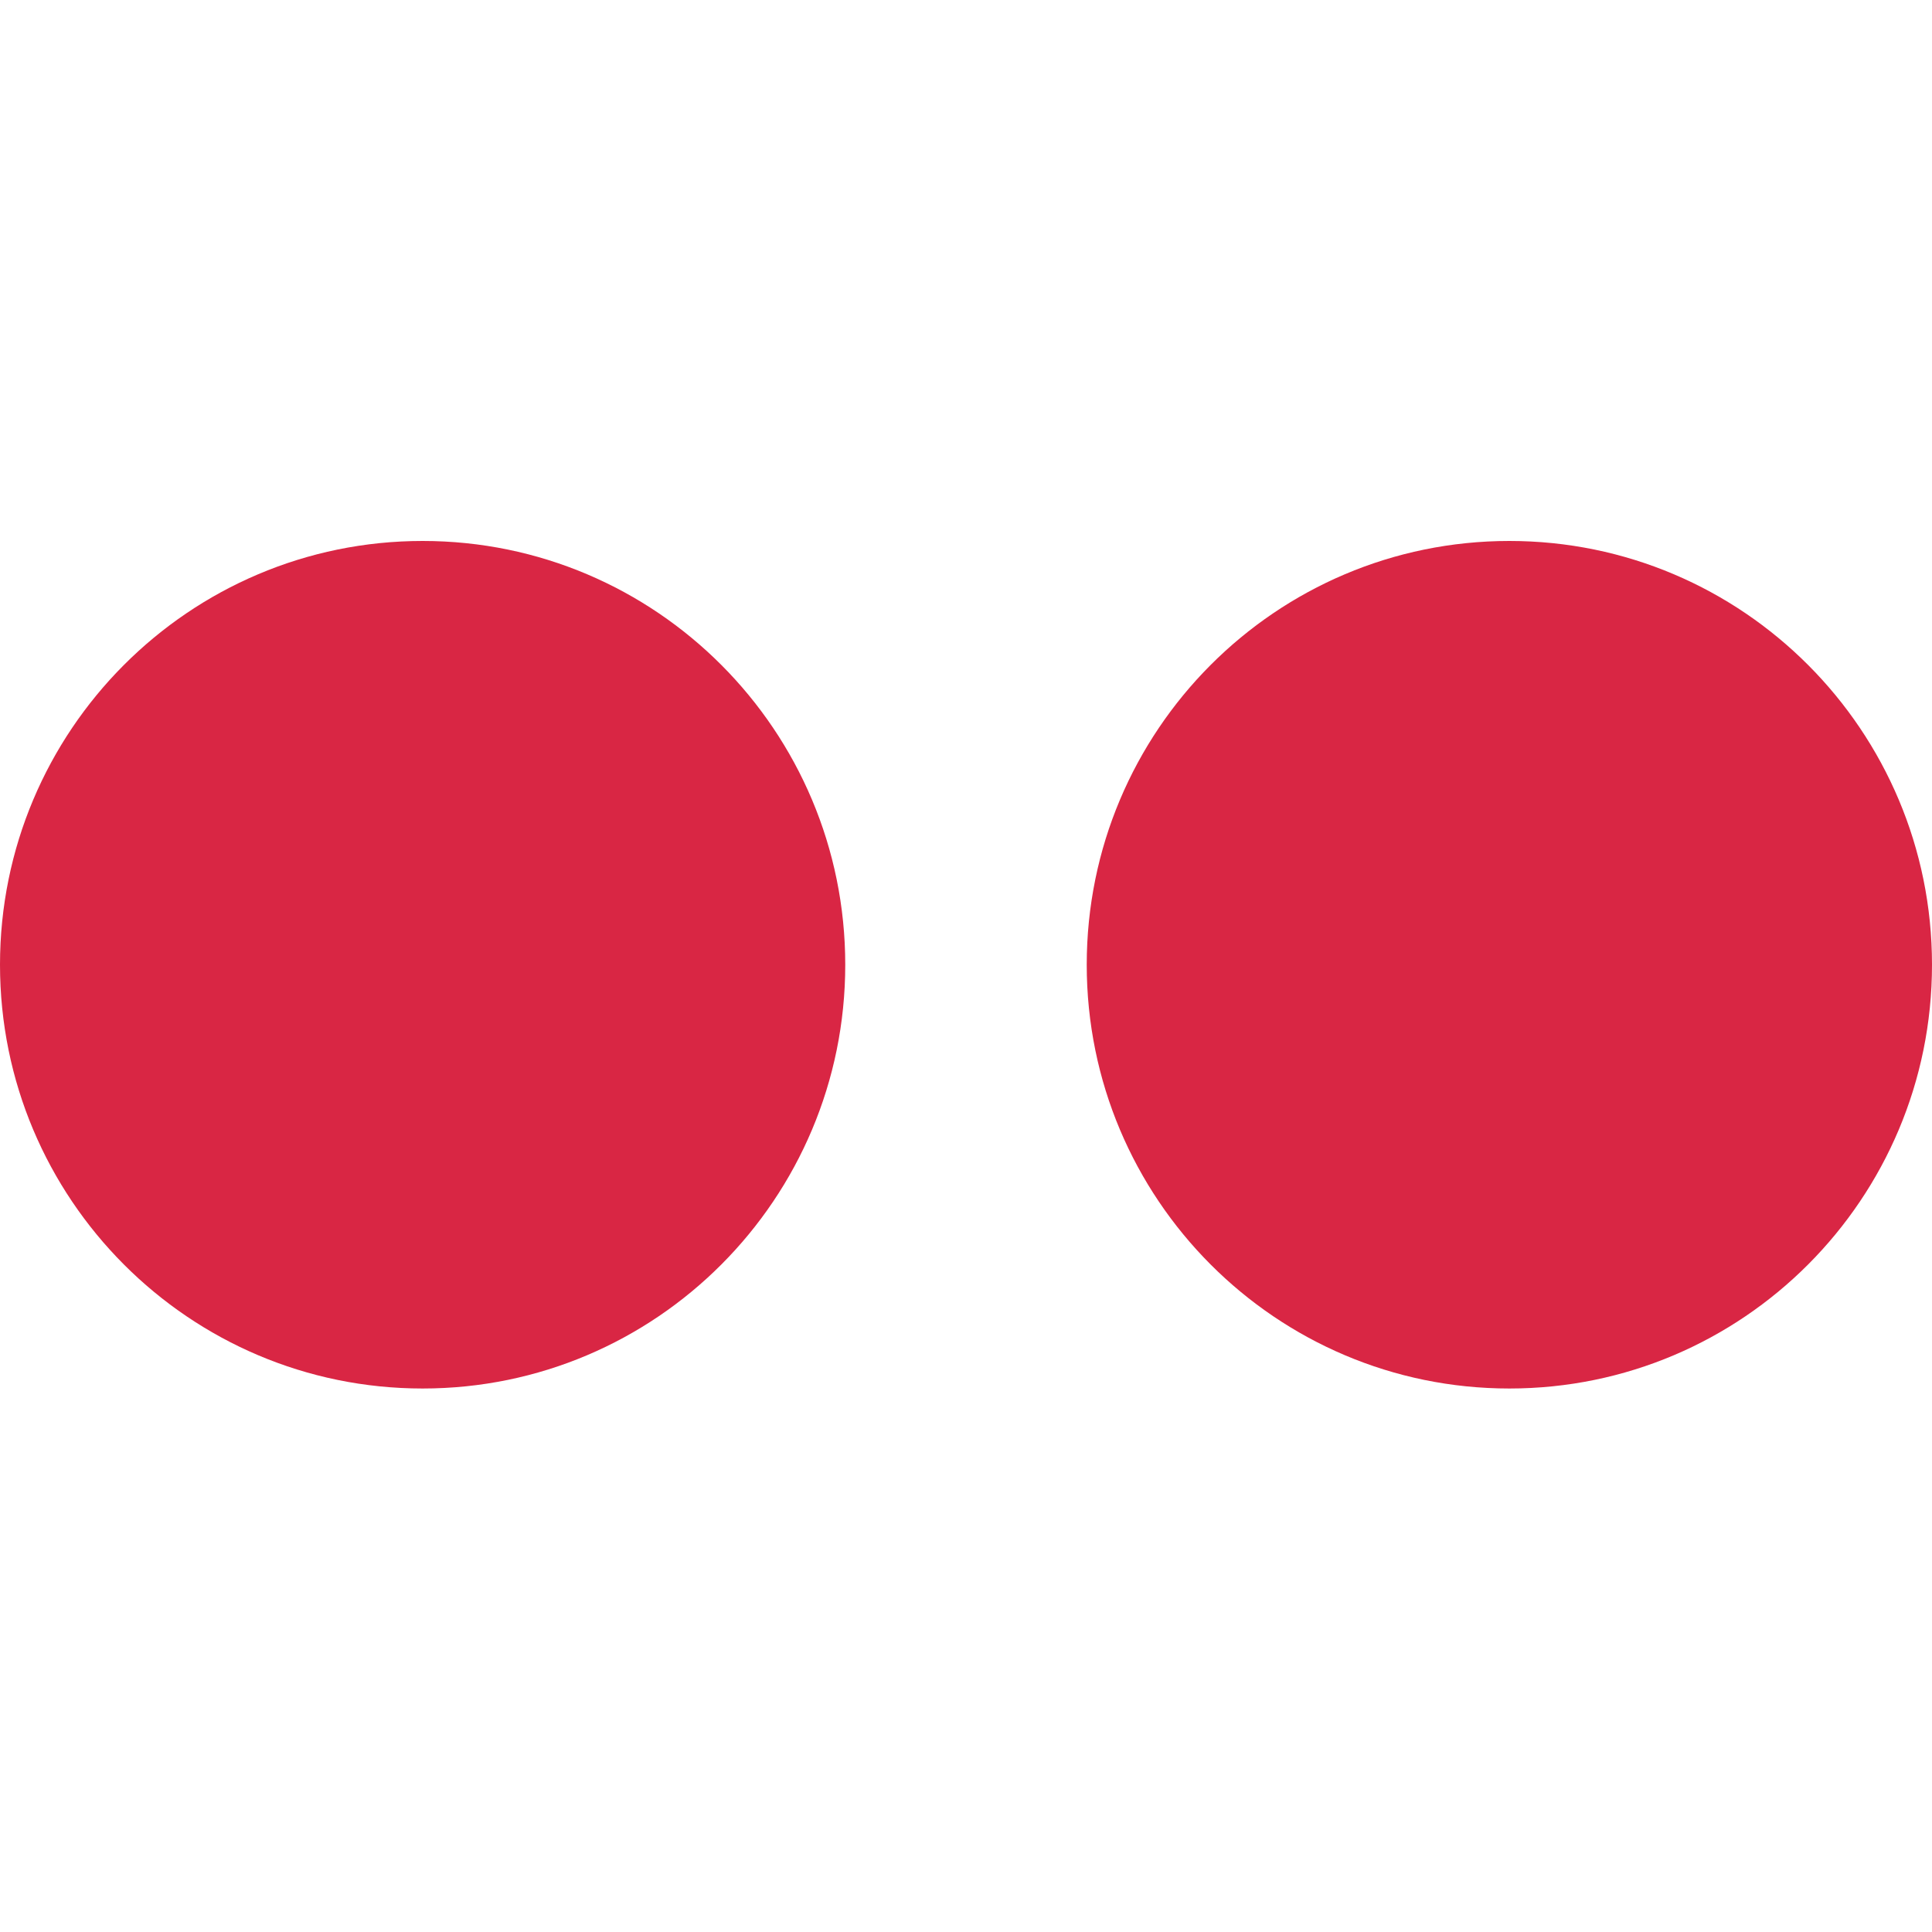 <?xml version="1.0" encoding="UTF-8"?>
<svg width="200px" height="200px" viewBox="0 0 200 200" version="1.1" xmlns="http://www.w3.org/2000/svg" xmlns:xlink="http://www.w3.org/1999/xlink">
    <title>social-logo-lbhf-flickr</title>
    <g id="social-logo-lbhf-flickr" stroke="none" stroke-width="1" fill="none" fill-rule="evenodd">
        <path d="M156.249,56 C180.411,56 200,75.642 200,99.869 C200,124.098 180.411,143.738 156.249,143.738 C132.087,143.738 112.498,124.098 112.498,99.869 C112.498,75.642 132.087,56 156.249,56 Z M43.751,56 C67.913,56 87.5,75.642 87.5,99.869 C87.5,124.098 67.913,143.738 43.751,143.738 C19.589,143.738 0,124.098 0,99.869 C0,75.642 19.589,56 43.751,56 Z" id="Combined-Shape" fill="#D92644" fill-rule="nonzero"></path>
    </g>
</svg>